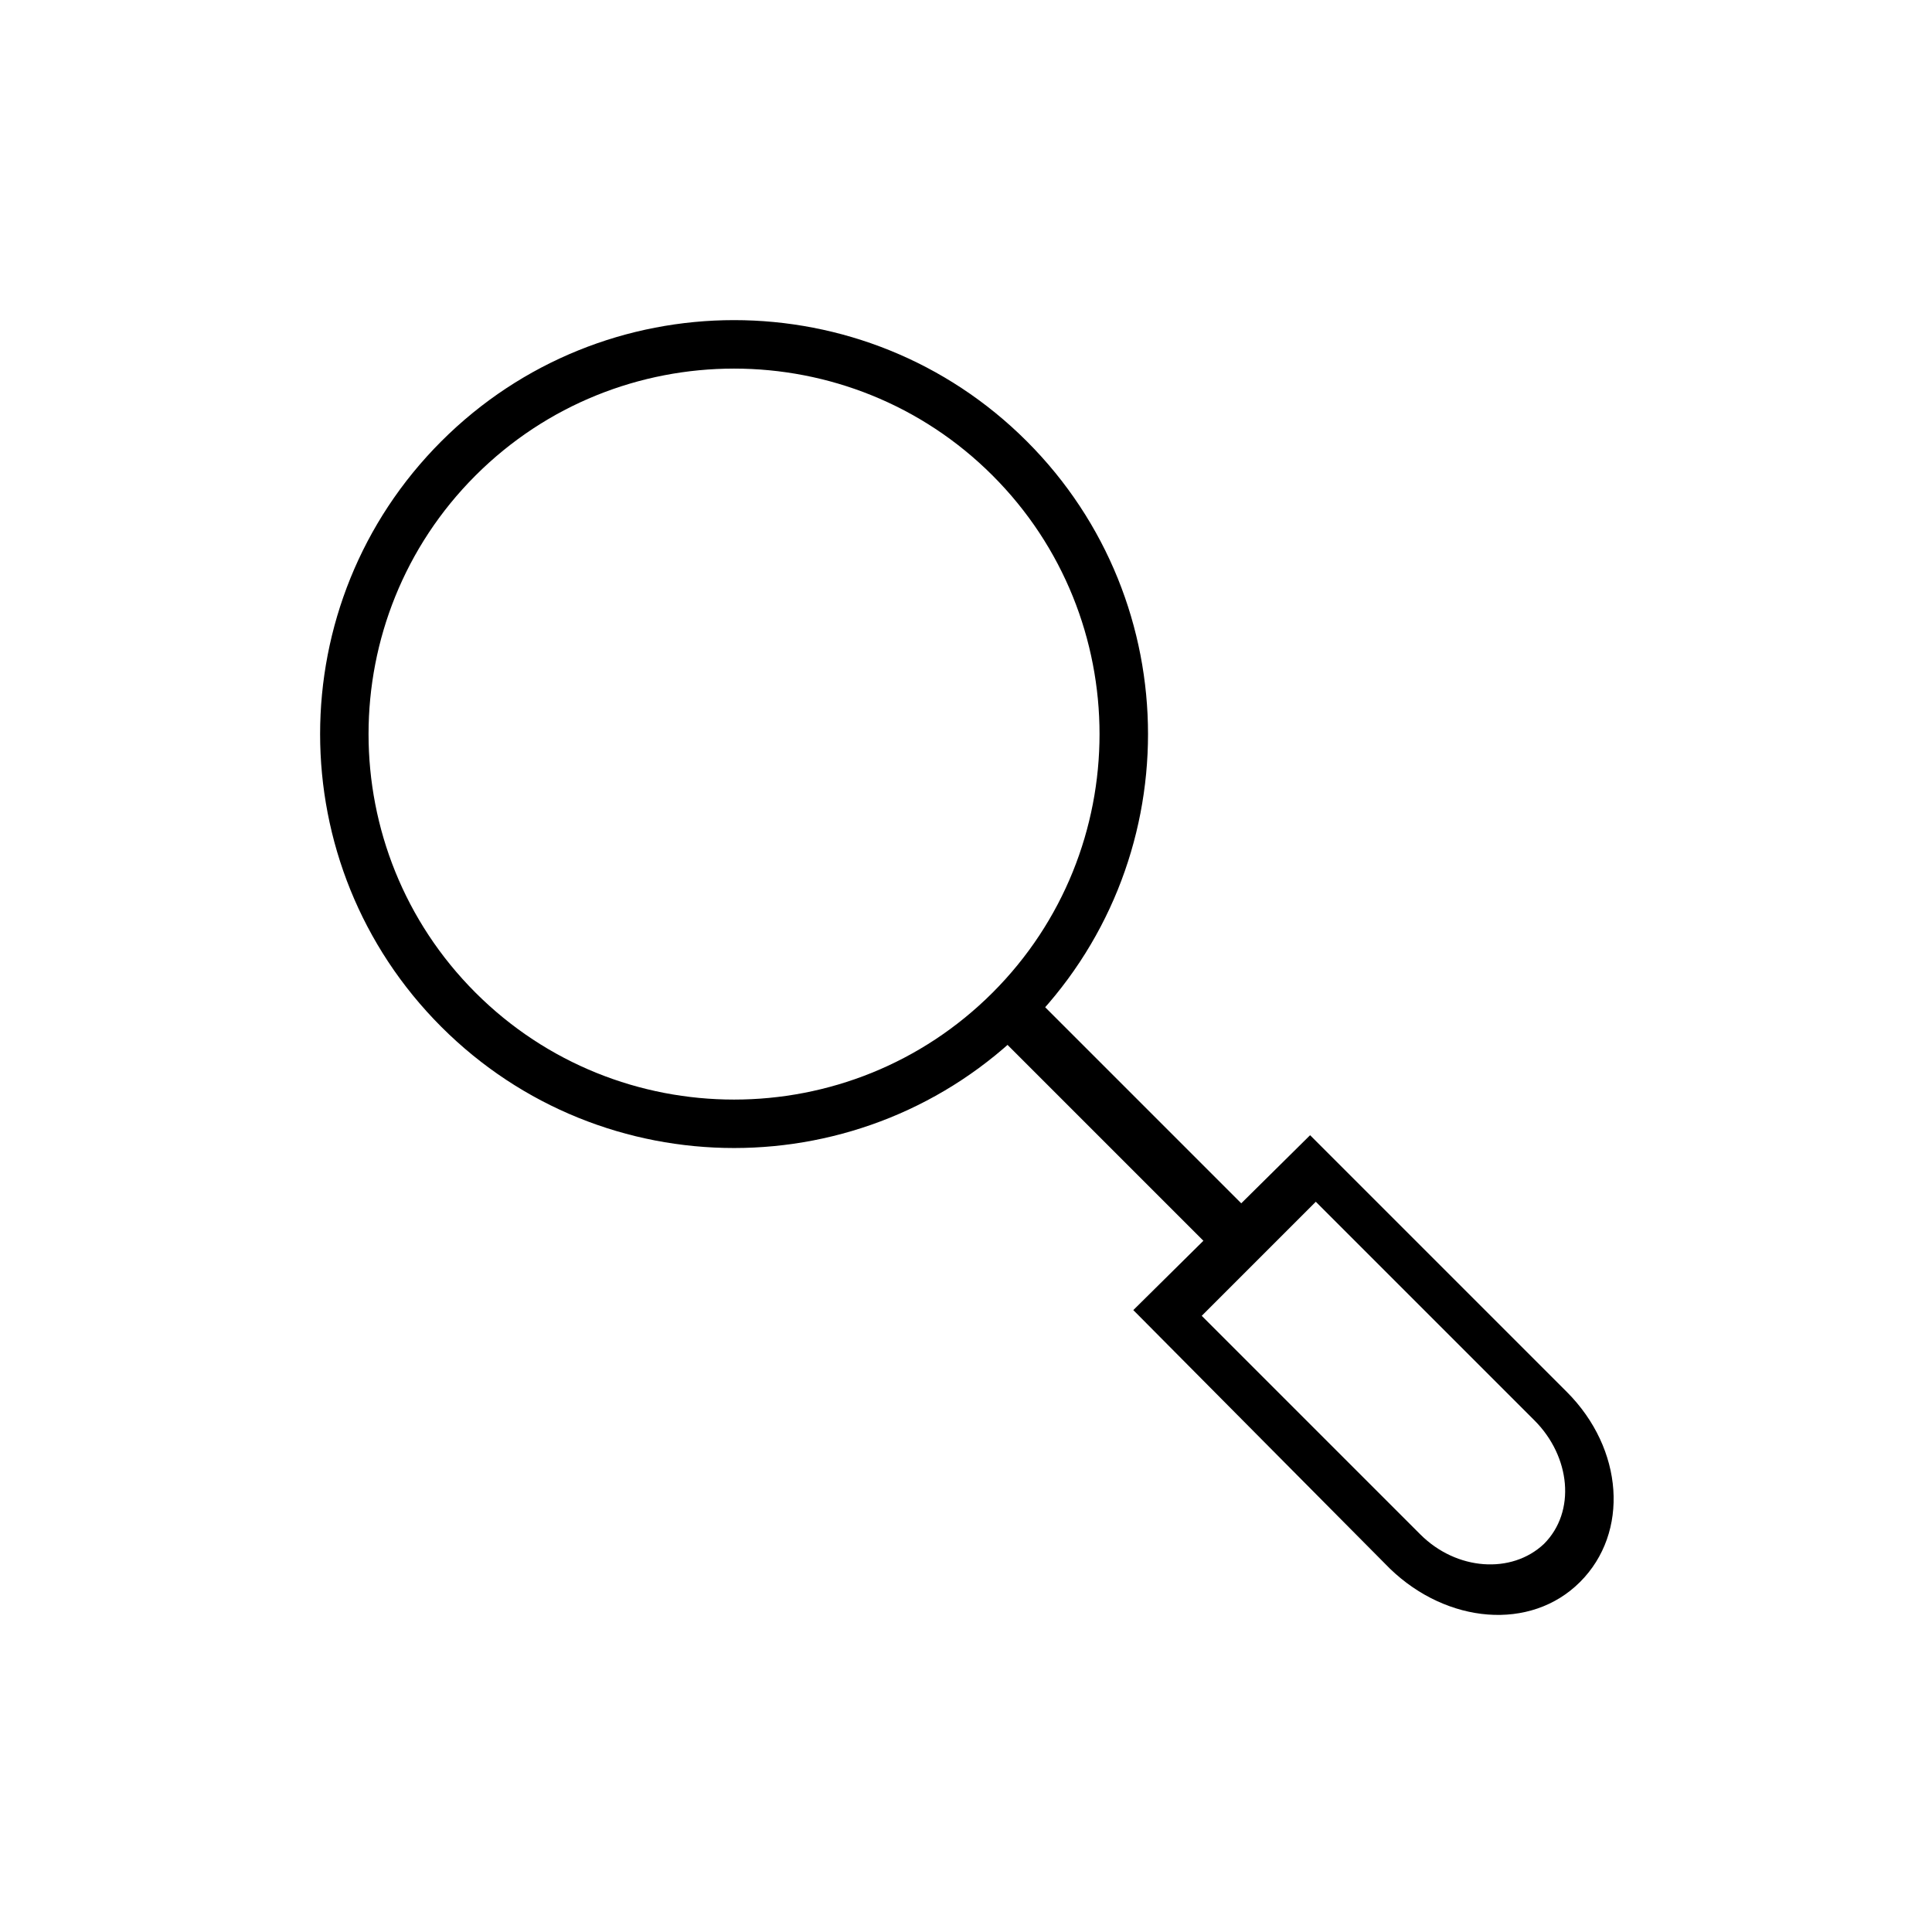 <?xml version="1.0" encoding="UTF-8"?>
<!-- Uploaded to: ICON Repo, www.svgrepo.com, Generator: ICON Repo Mixer Tools -->
<svg fill="#000000" width="800px" height="800px" version="1.1" viewBox="144 144 512 512" xmlns="http://www.w3.org/2000/svg">
 <g>
  <path d="m416.12 260.95c42.824 42.824 42.824 112.35 0 155.17-42.824 42.824-112.35 42.824-155.17 0-42.824-42.824-42.824-112.35 0-155.17 42.82-42.82 112.35-42.82 155.17 0zm-9.07 9.07c-37.785-37.785-99.25-37.785-137.04 0s-37.785 99.25 0 137.04c37.785 37.785 99.25 37.785 137.04 0 37.785-37.785 37.785-99.25 0-137.04z"/>
  <path d="m476.19 466.14-9.977 9.977-60.918-60.918 9.977-9.977z"/>
  <path d="m491.19 444.84c0.504 0.504 1.008 1.008 1.512 1.512l66.504 66.504c15.113 15.113 16.625 37.281 3.527 50.383-13.098 13.098-35.266 11.082-50.383-3.527l-66.504-67.008c-0.504-0.504-1.008-1.008-1.512-1.512zm59.449 75.574-57.938-57.938-30.23 30.23 57.938 57.938c9.574 9.574 24.184 10.578 32.746 2.519 8.57-8.566 7.059-23.18-2.516-32.75z"/>
 </g>
</svg>